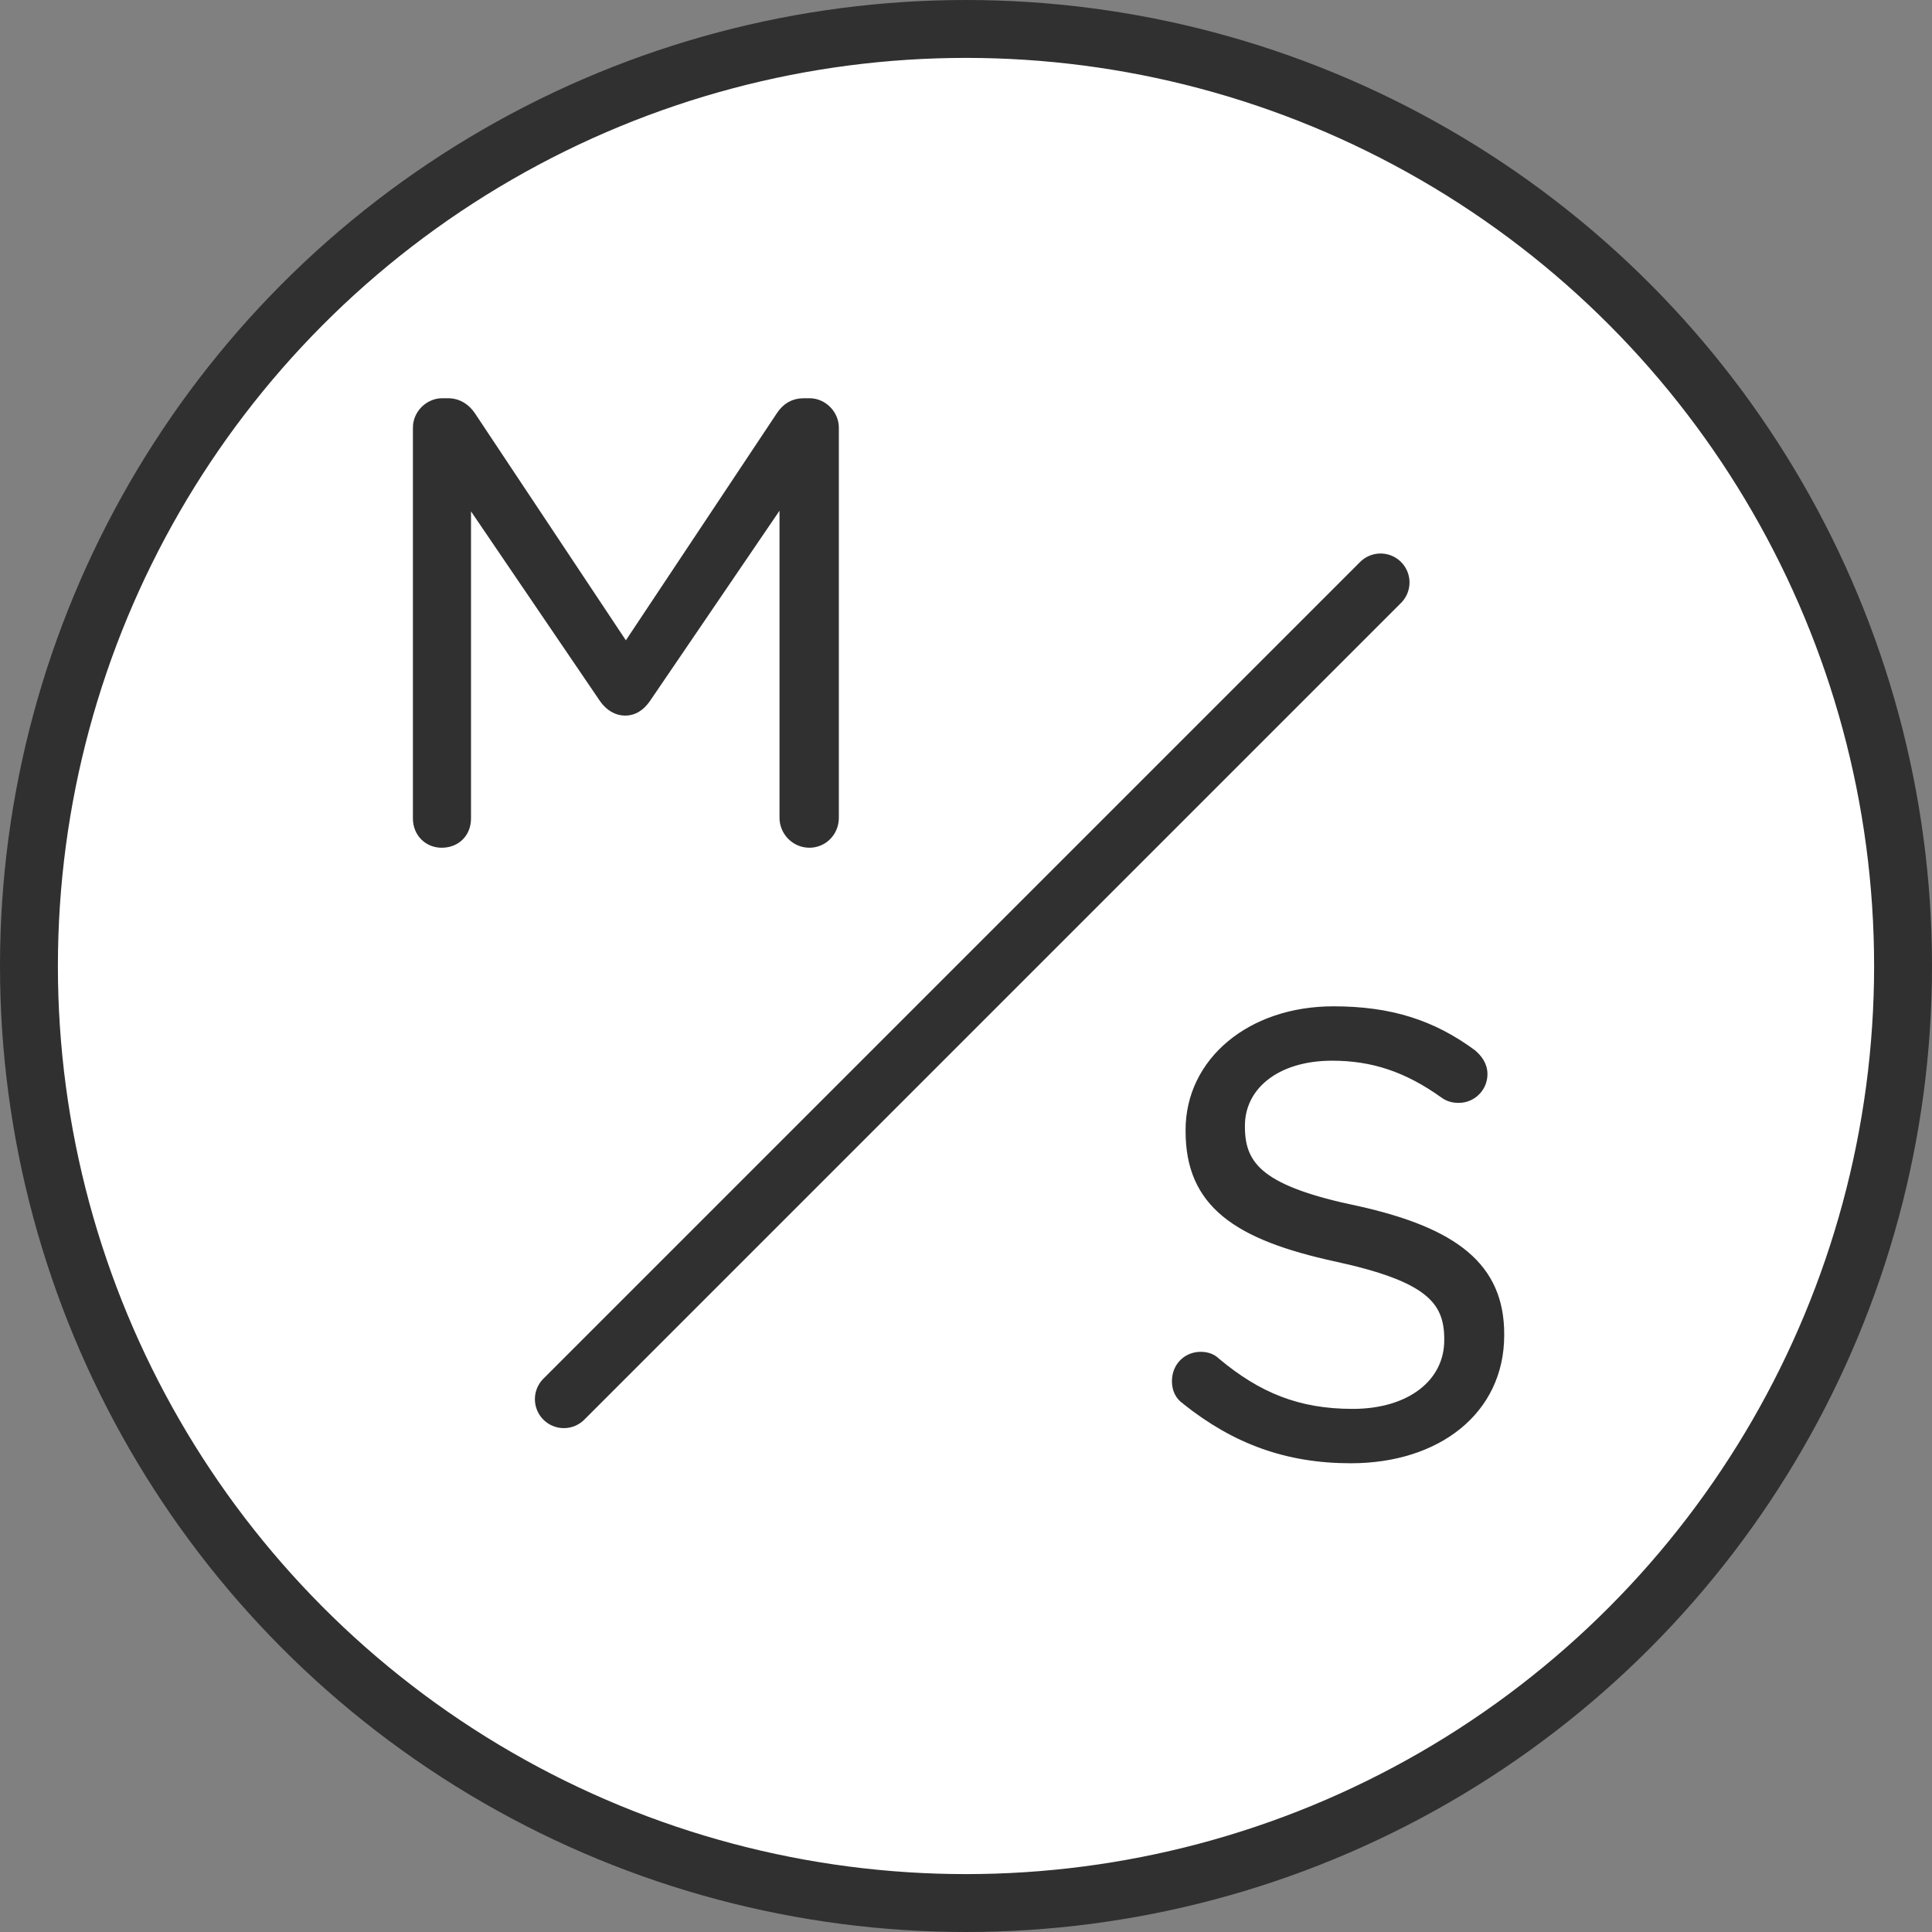 <?xml version="1.0" encoding="UTF-8"?><svg id="Layer_2" xmlns="http://www.w3.org/2000/svg" viewBox="0 0 93.44 93.44"><rect x="0" y="0" width="93.44" height="93.44" fill="#808080" stroke="none"/><defs><style>.cls-1{stroke-linecap:round;}.cls-1,.cls-2{fill:#fff;stroke-width:2.8px;}.cls-1,.cls-2,.cls-3{stroke:#303030;stroke-miterlimit:10;}.cls-3{fill:#303030;stroke-width:.5px;}</style></defs><g id="Layer_1-2"><circle class="cls-2" cx="46.72" cy="46.72" r="45.32"/><path class="cls-3" d="M20.22,20.68c0-.63.54-1.17,1.17-1.17h.27c.51,0,.87.27,1.11.63l7.5,11.28,7.5-11.28c.27-.42.63-.63,1.11-.63h.27c.63,0,1.17.54,1.17,1.17v18.87c0,.69-.54,1.2-1.17,1.2-.69,0-1.2-.57-1.2-1.2v-15.66l-6.72,9.87c-.27.39-.6.6-.99.6s-.75-.21-1.02-.6l-6.69-9.84v15.66c0,.69-.48,1.17-1.17,1.17-.63,0-1.14-.48-1.14-1.17v-18.9Z"/><line class="cls-1" x1="66.77" y1="28.17" x2="27.27" y2="67.67"/><path class="cls-3" d="M57.38,67.7c-.3-.21-.45-.51-.45-.9,0-.69.51-1.17,1.14-1.17.3,0,.54.09.72.27,2.01,1.68,3.96,2.49,6.63,2.49,2.85,0,4.68-1.5,4.68-3.57v-.06c0-1.95-1.05-3.03-5.46-3.99-4.83-1.05-7.05-2.61-7.05-6.06v-.06c0-3.27,2.91-5.73,6.9-5.73,2.76,0,4.77.66,6.69,2.07.24.21.51.51.51.96,0,.63-.51,1.14-1.14,1.14-.27,0-.48-.06-.69-.21-1.8-1.29-3.48-1.83-5.43-1.83-2.76,0-4.47,1.47-4.47,3.39v.06c0,1.98,1.05,3.12,5.7,4.08,4.68,1.05,6.84,2.73,6.84,5.94v.06c0,3.6-3,5.94-7.17,5.94-3.09,0-5.58-.93-7.95-2.82Z"/></g></svg>